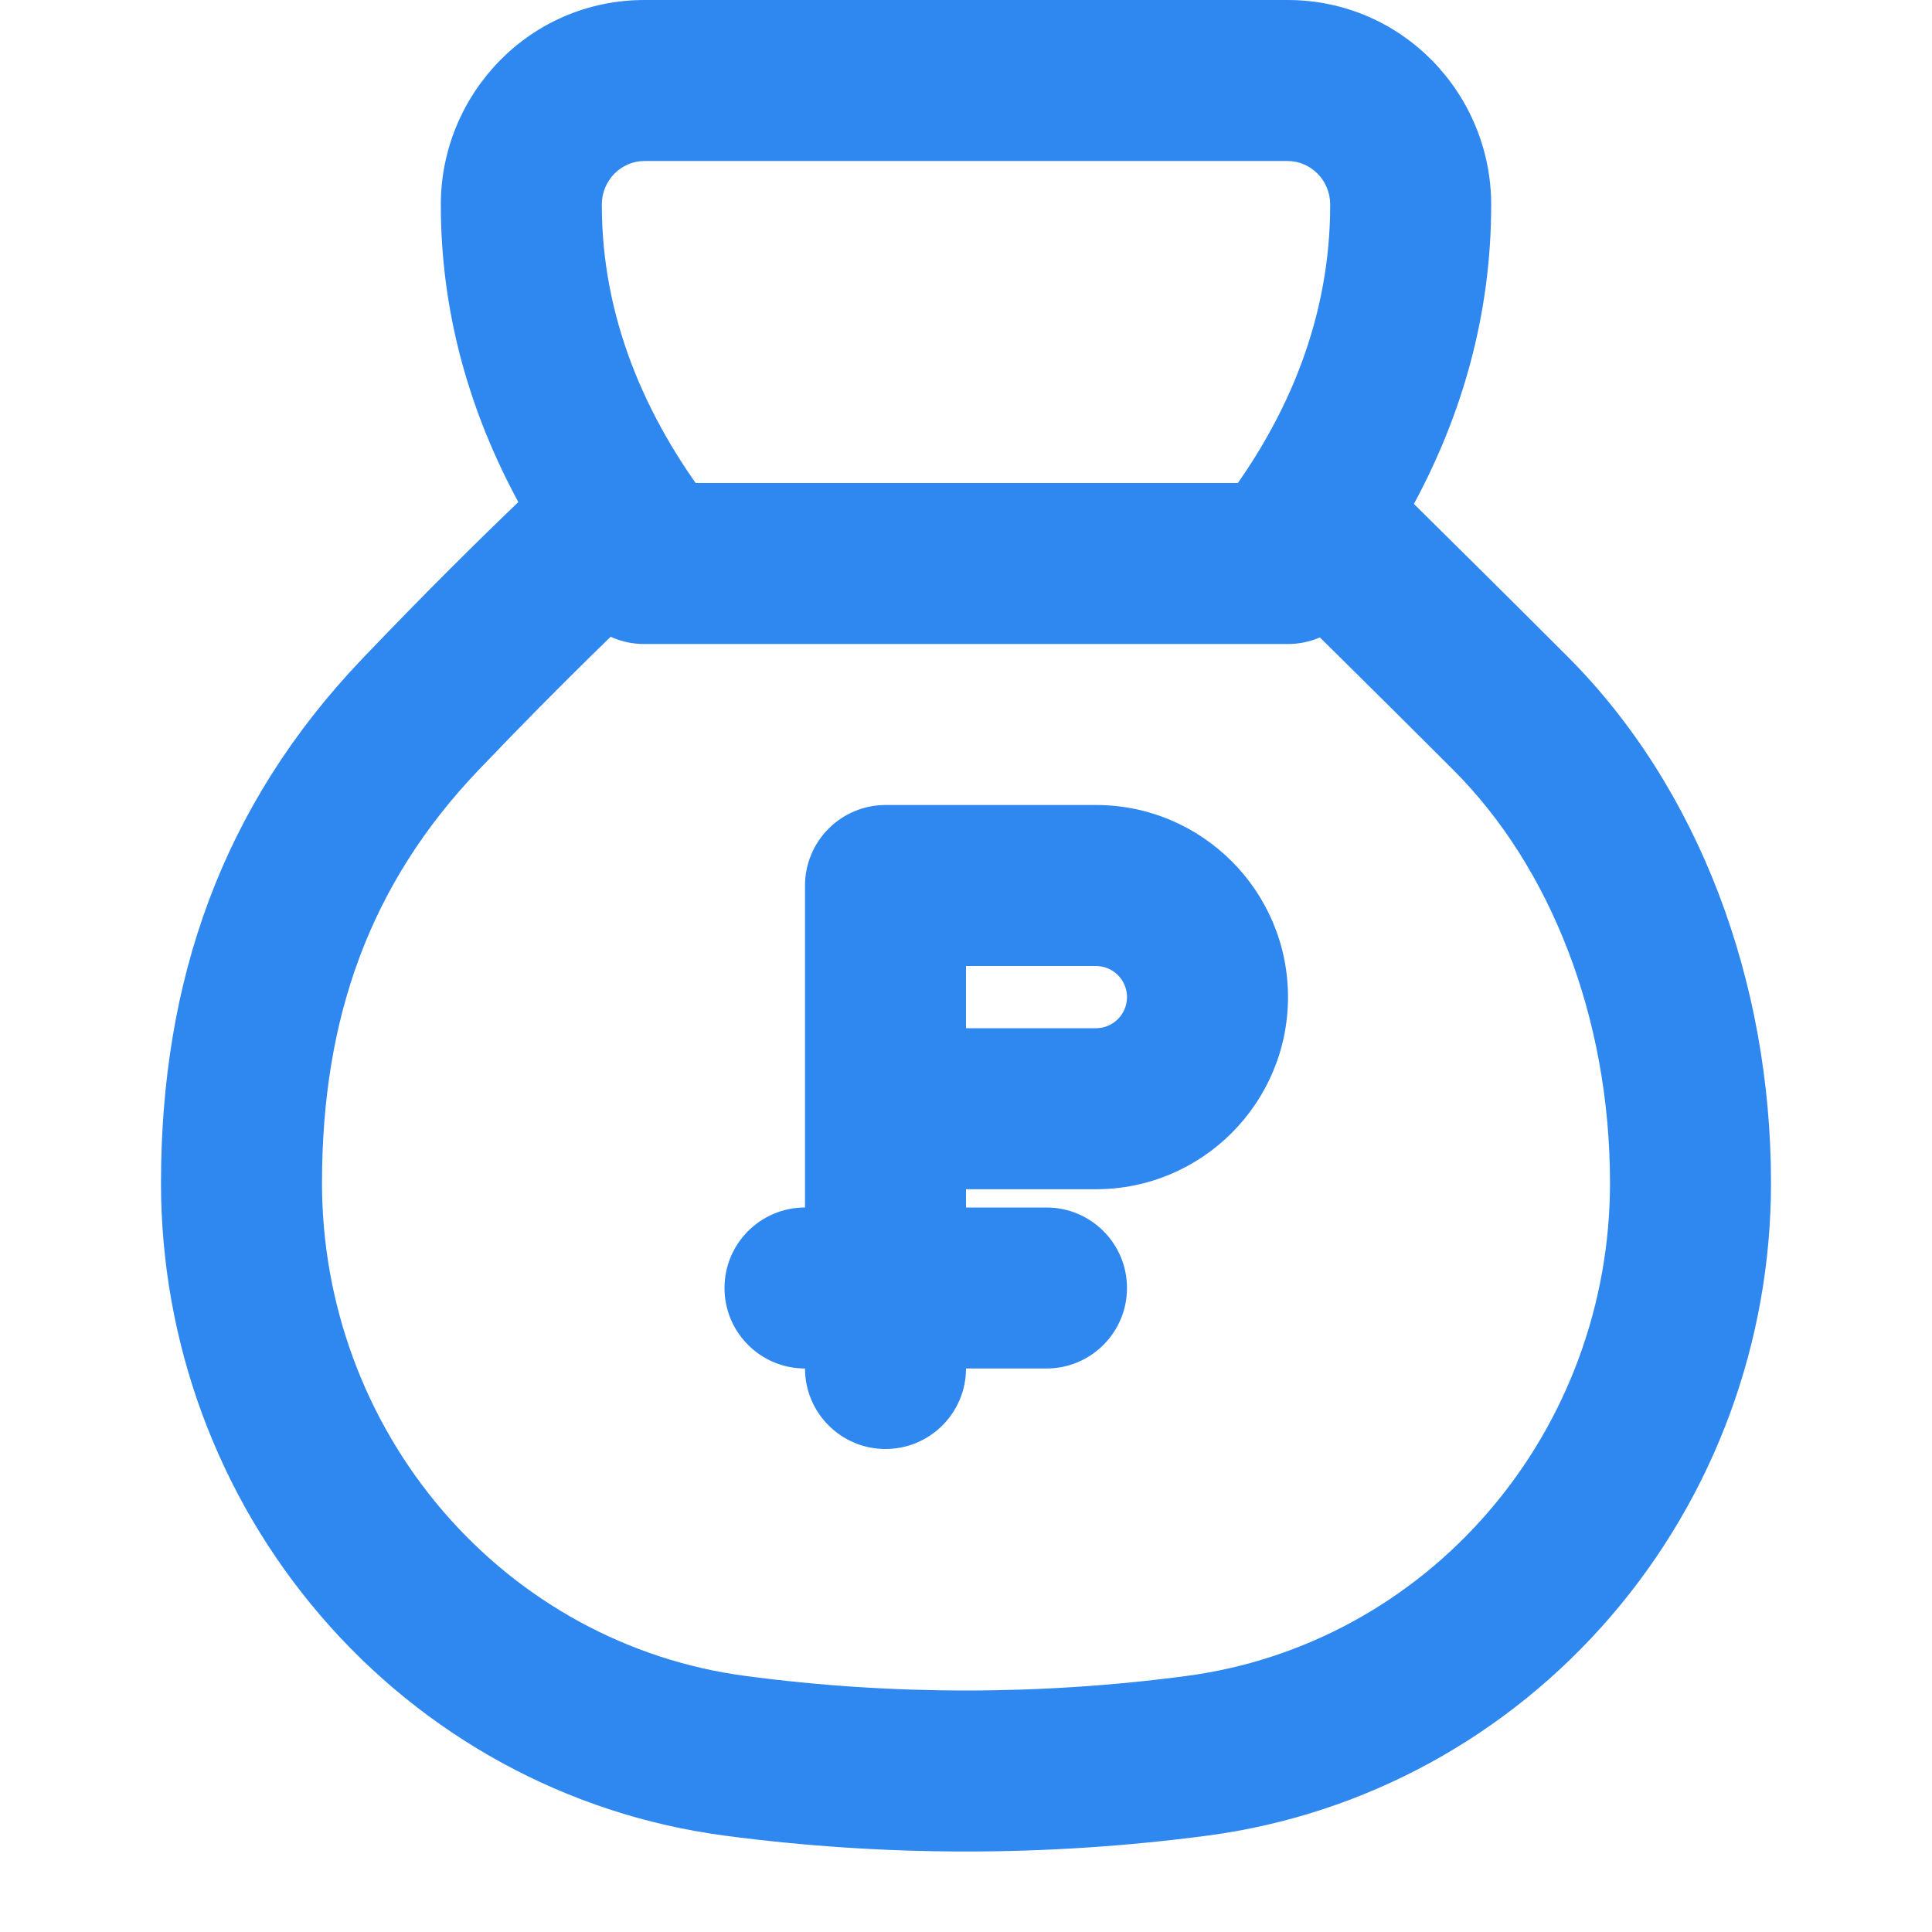 <svg width="24" height="24" viewBox="0 0 24 24" fill="none" xmlns="http://www.w3.org/2000/svg">
<path fill-rule="evenodd" clip-rule="evenodd" d="M10 11.002C10 10.449 10.448 10 11.002 10H13.614C14.931 10 16 11.069 16 12.386C16 13.704 14.931 14.773 13.614 14.773H12V17C12 17.552 11.552 18 11 18C10.448 18 10 17.552 10 17V11.002ZM12 12.773H13.614C13.827 12.773 14 12.6 14 12.386C14 12.173 13.827 12 13.614 12H12V12.773Z" fill="#2F88F0"/>
<path fill-rule="evenodd" clip-rule="evenodd" d="M9.259 20.819C7.803 20.626 6.468 19.897 5.499 18.767C4.532 17.64 4 16.194 4 14.696C4 12.636 4.599 10.977 5.942 9.569C7.005 8.455 7.874 7.628 8.19 7.333C8.274 7.253 8.345 7.161 8.398 7.058L8.822 6.247C8.005 5.174 7.476 3.931 7.476 2.546V2.541C7.476 2.242 7.714 2 8.007 2H15.993C16.286 2 16.524 2.242 16.524 2.541V2.546C16.524 3.932 16.013 5.174 15.197 6.247L15.608 7.066C15.657 7.164 15.722 7.253 15.8 7.33C16.127 7.652 17.083 8.594 18.058 9.569C19.259 10.772 20 12.636 20 14.696C20 16.194 19.468 17.64 18.501 18.767C17.532 19.897 16.197 20.626 14.741 20.819C13.832 20.94 12.916 21 12 21C11.084 21 10.168 20.94 9.259 20.819ZM17.564 6.26C18.155 5.166 18.524 3.921 18.524 2.546V2.541C18.524 1.173 17.426 0 15.993 0H8.007C6.574 0 5.476 1.173 5.476 2.541V2.546C5.476 3.919 5.853 5.156 6.439 6.237C5.992 6.665 5.297 7.348 4.495 8.189C2.754 10.014 2 12.188 2 14.696C2 16.667 2.7 18.576 3.981 20.069C5.265 21.567 7.045 22.543 8.996 22.802L8.996 22.802C9.993 22.934 10.997 23 12 23C13.003 23 14.007 22.934 15.004 22.802L15.004 22.802C16.955 22.543 18.735 21.567 20.019 20.069C21.3 18.576 22 16.667 22 14.696C22 12.183 21.1 9.784 19.472 8.155C18.74 7.423 18.019 6.709 17.564 6.26Z" fill="#2F88F0"/>
<path fill-rule="evenodd" clip-rule="evenodd" d="M7 7C7 6.448 7.448 6 8 6H16C16.552 6 17 6.448 17 7C17 7.552 16.552 8 16 8H8C7.448 8 7 7.552 7 7Z" fill="#2F88F0"/>
<path fill-rule="evenodd" clip-rule="evenodd" d="M9 16C9 15.448 9.448 15 10 15H13C13.552 15 14 15.448 14 16C14 16.552 13.552 17 13 17H10C9.448 17 9 16.552 9 16Z" fill="#2F88F0"/>
</svg>
